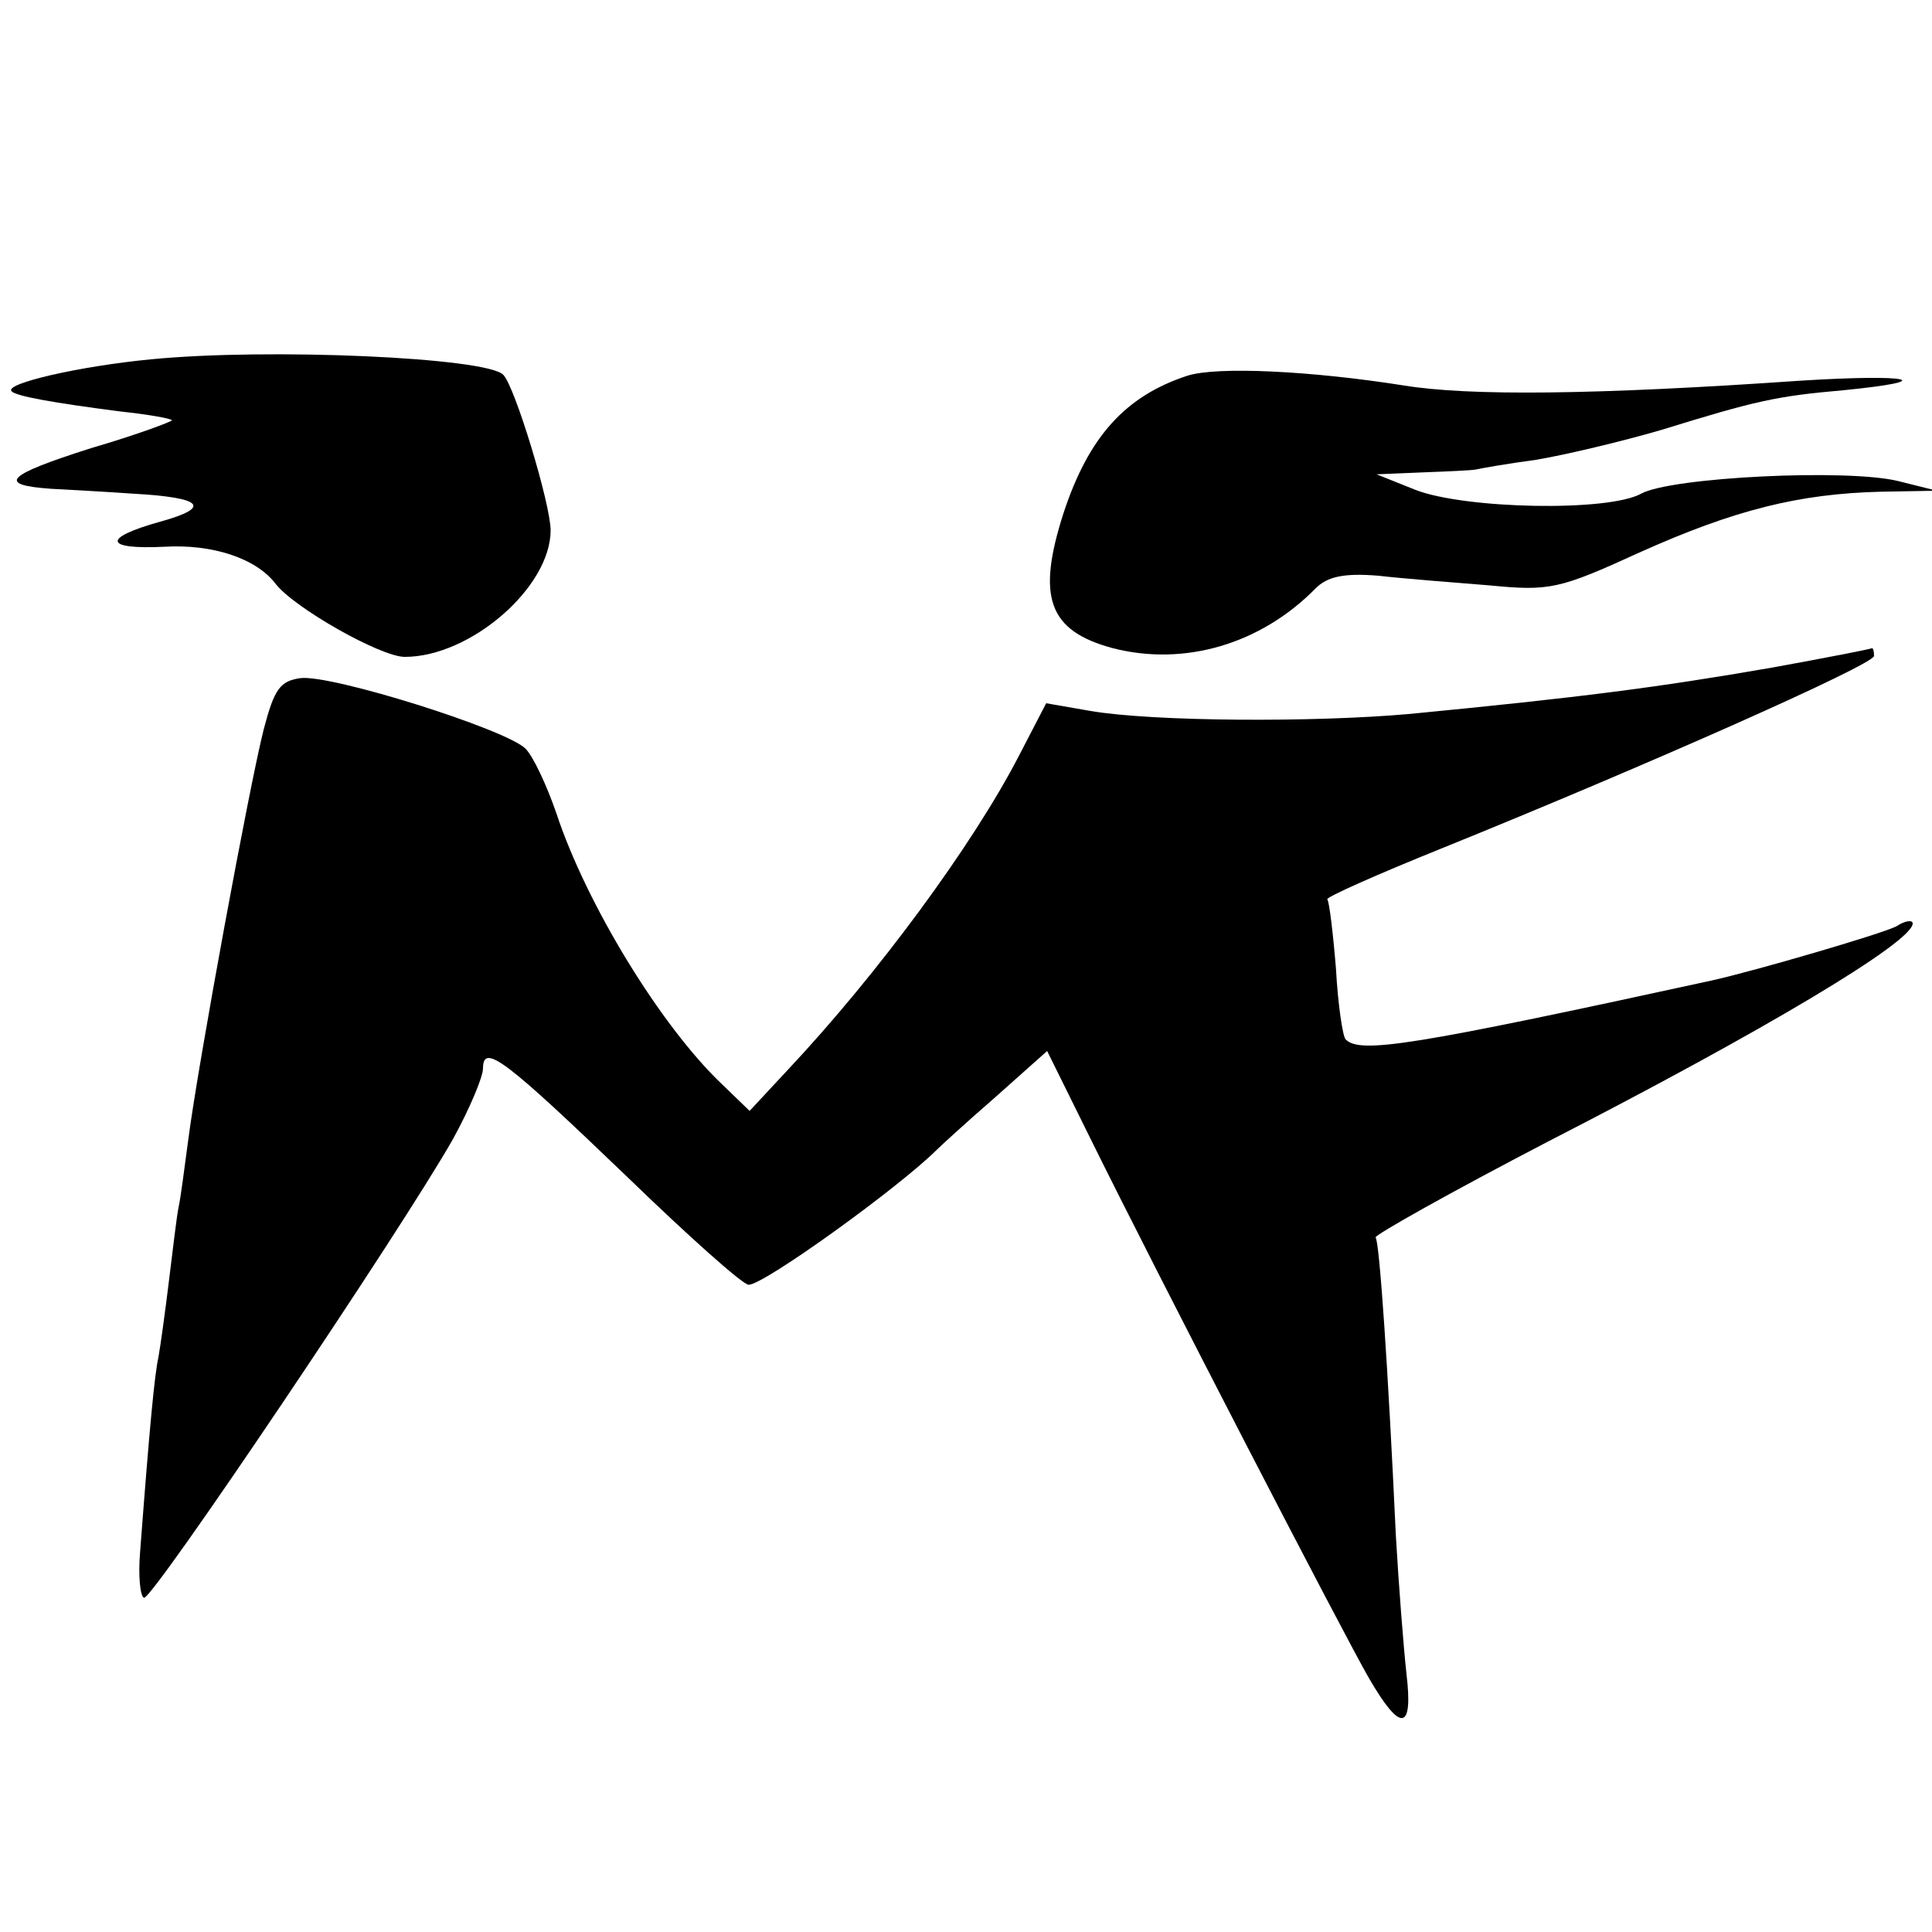 <?xml version="1.0" standalone="no"?>
<!DOCTYPE svg PUBLIC "-//W3C//DTD SVG 20010904//EN"
 "http://www.w3.org/TR/2001/REC-SVG-20010904/DTD/svg10.dtd">
<svg version="1.0" xmlns="http://www.w3.org/2000/svg"
 width="200pt" height="200pt" viewBox="0 0 200 200"
 preserveAspectRatio="xMidYMid meet">
<g transform="translate(0,200) scale(0.1,-0.1)"
fill="#000000" stroke="none">
<path d="M156 1628 c-73 -7 -152 -25 -144 -33 4 -5 43 -12 113 -21 28 -3 51
-7 53 -9 1 -1 -36 -15 -84 -29 -88 -28 -98 -38 -41 -42 18 -1 56 -3 84 -5 73
-4 83 -14 29 -29 -61 -17 -58 -29 4 -26 50 3 95 -12 115 -38 19 -25 109 -76
134 -76 68 0 151 72 151 131 0 27 -37 149 -49 161 -17 18 -244 28 -365 16z"/>
<path d="M1229 1611 c-64 -21 -102 -63 -128 -142 -28 -87 -16 -122 51 -140 74
-19 153 4 210 62 12 12 29 16 65 13 26 -3 78 -7 115 -10 62 -6 72 -4 155 34
98 44 165 61 251 63 l57 1 -40 10 c-53 13 -235 4 -266 -13 -34 -19 -183 -16
-234 4 l-40 16 48 2 c26 1 50 2 55 3 4 1 32 6 62 10 30 5 89 19 130 31 97 30
119 35 188 41 101 10 70 17 -43 10 -216 -15 -345 -16 -412 -5 -95 15 -193 20
-224 10z"/>
<path d="M1835 1309 c-121 -21 -200 -31 -375 -48 -100 -9 -266 -8 -331 3 l-46
8 -28 -54 c-48 -93 -147 -227 -239 -325 l-40 -43 -29 28 c-63 60 -140 186
-171 280 -10 29 -24 59 -32 67 -20 20 -201 77 -233 73 -21 -3 -27 -11 -38 -53
-15 -59 -68 -347 -78 -424 -4 -30 -8 -61 -10 -70 -2 -9 -6 -44 -10 -76 -4 -33
-9 -69 -11 -80 -4 -18 -9 -70 -19 -202 -2 -24 0 -45 4 -47 7 -5 268 383 320
475 17 31 31 64 31 73 0 27 24 8 150 -113 63 -61 119 -111 125 -111 16 0 156
101 195 140 3 3 29 27 59 53 l55 49 44 -89 c72 -146 263 -515 289 -560 33 -57
46 -55 39 4 -3 27 -8 91 -11 143 -8 173 -17 305 -21 309 -2 2 78 47 178 99
226 116 378 207 378 226 0 4 -8 3 -17 -3 -16 -8 -146 -46 -191 -56 -312 -68
-364 -76 -379 -61 -3 3 -8 36 -10 73 -3 37 -7 70 -9 72 -2 2 52 26 119 53 210
85 447 190 447 199 0 5 -1 8 -2 8 -2 -1 -48 -10 -103 -20z"/>
</g>
</svg>
